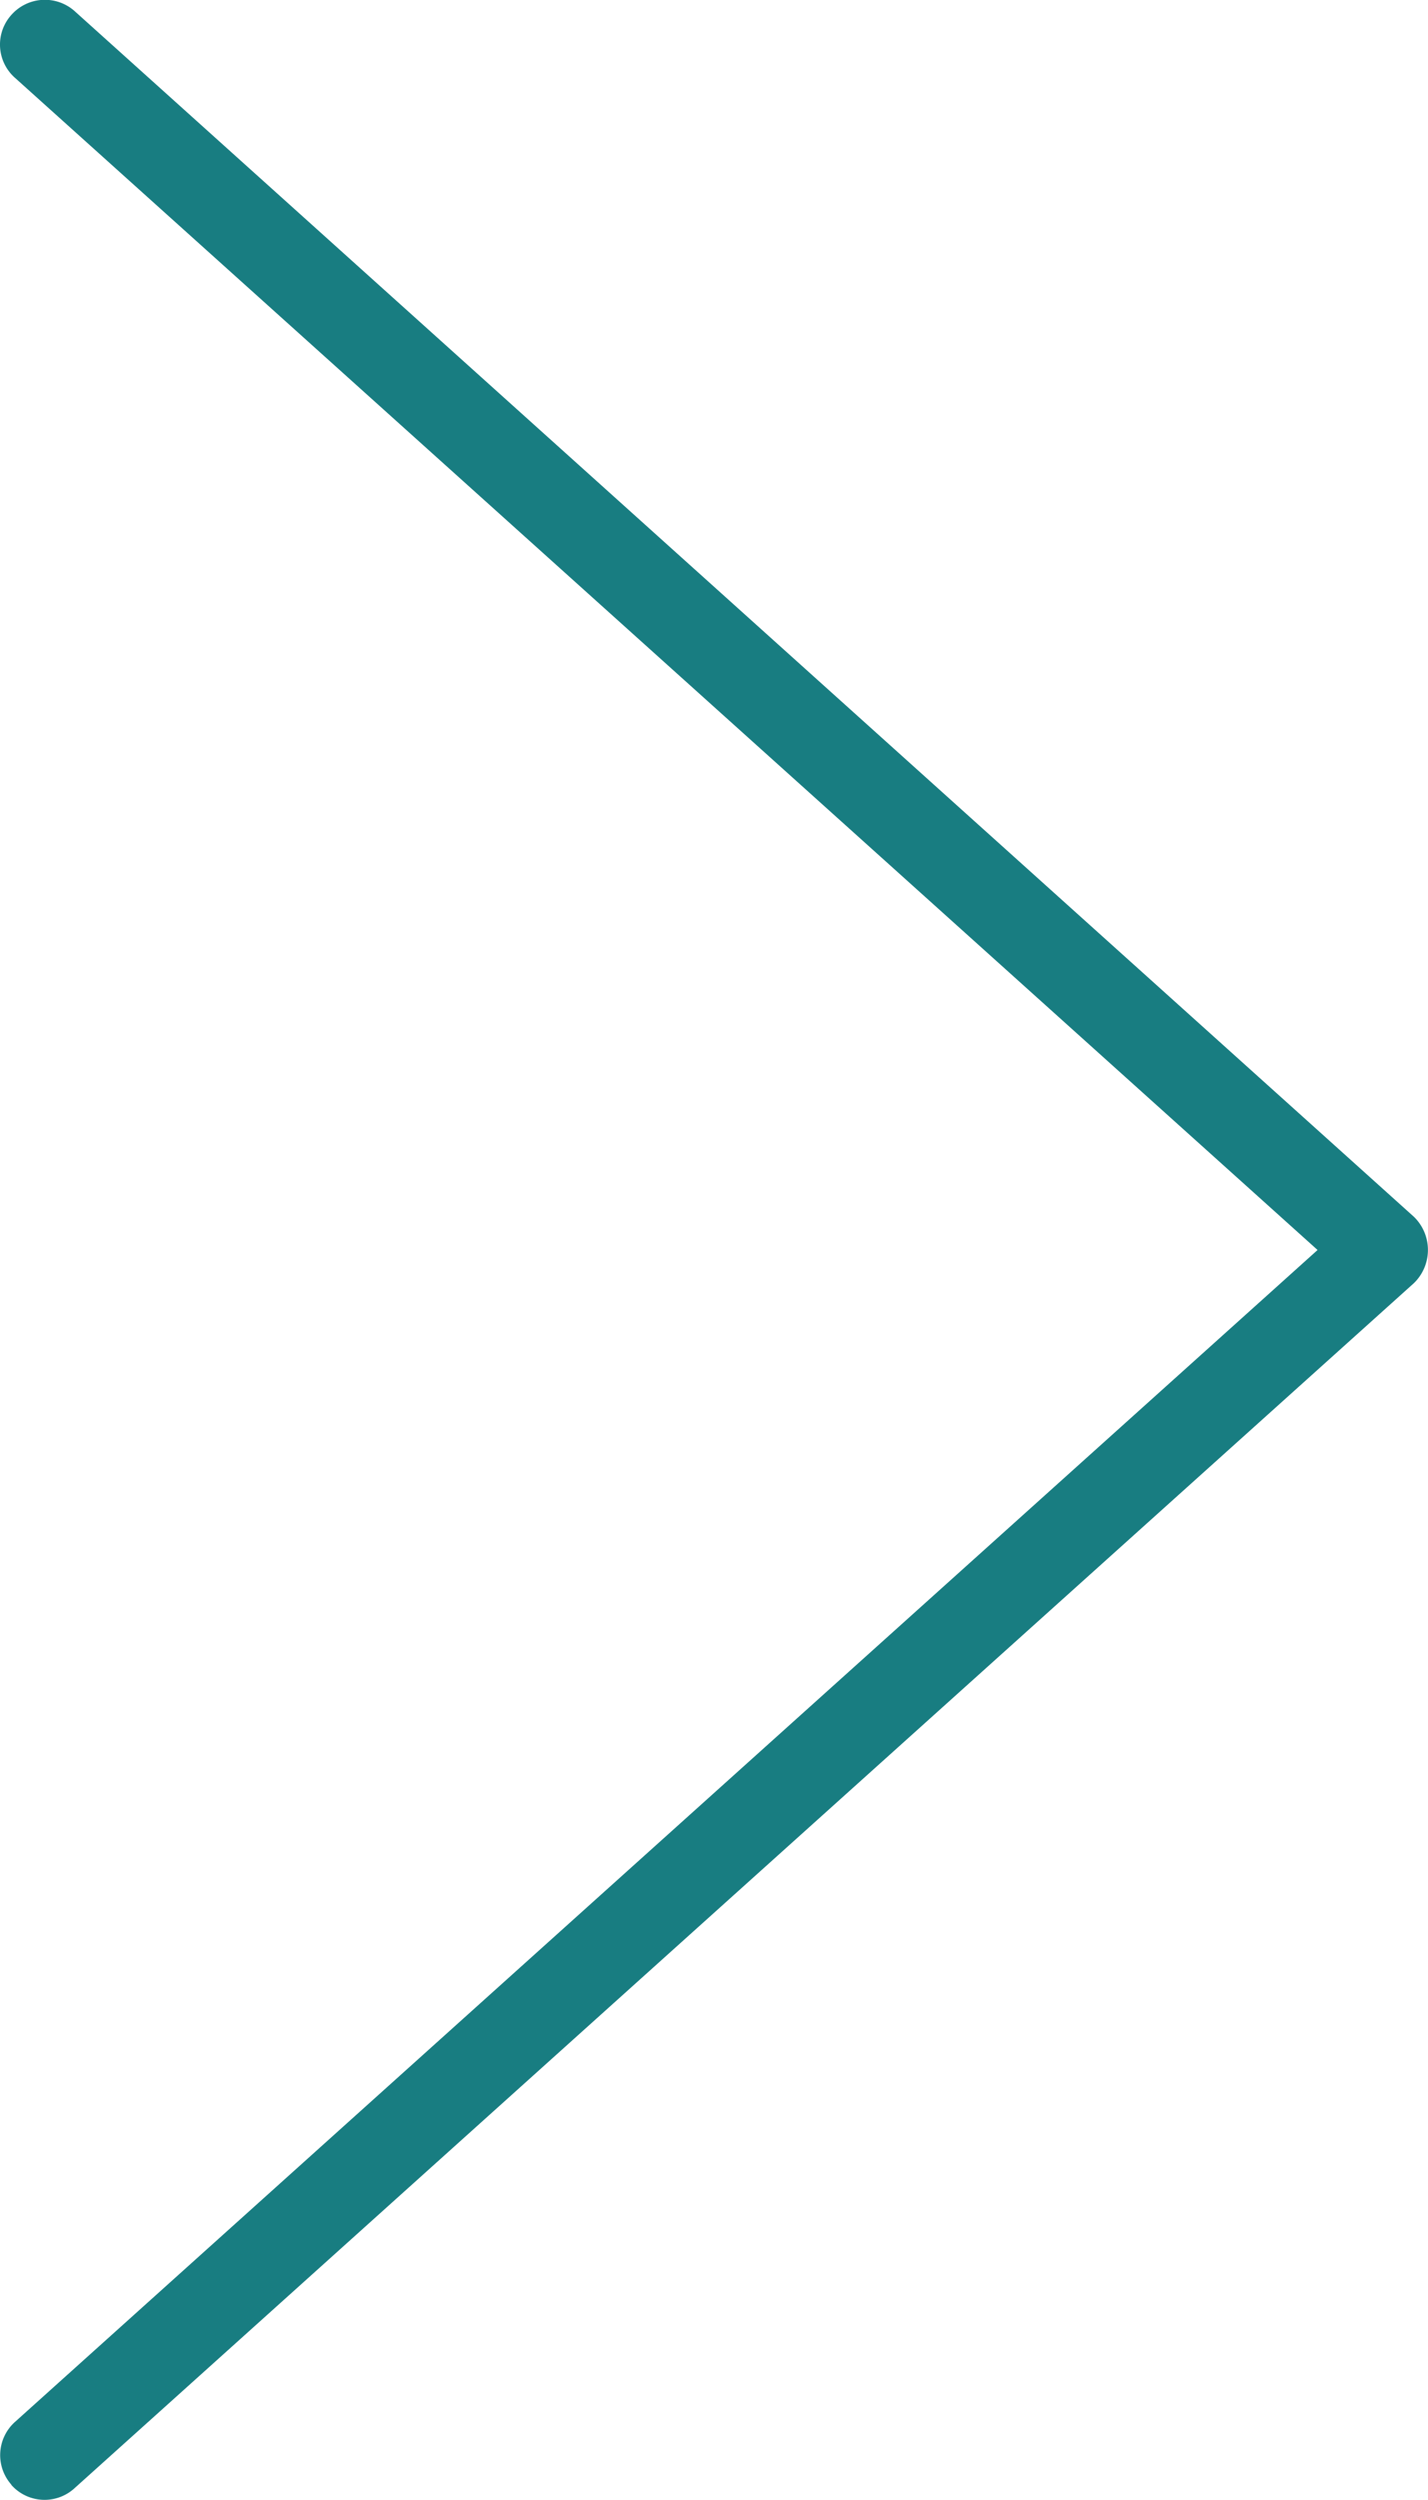 <svg xmlns="http://www.w3.org/2000/svg" width="18" height="31.498" viewBox="0 0 18 31.498">
  <path id="パス_353" data-name="パス 353" d="M4.646,2.06a.562.562,0,0,1,.042-.793L21.108-13.5,4.687-28.271a.559.559,0,0,1-.042-.793.564.564,0,0,1,.8-.042L22.323-13.918a.583.583,0,0,1,0,.835L5.441,2.1a.56.56,0,0,1-.8-.042Z" transform="translate(-4.5 29.25)" fill="#187d81"/>
</svg>
